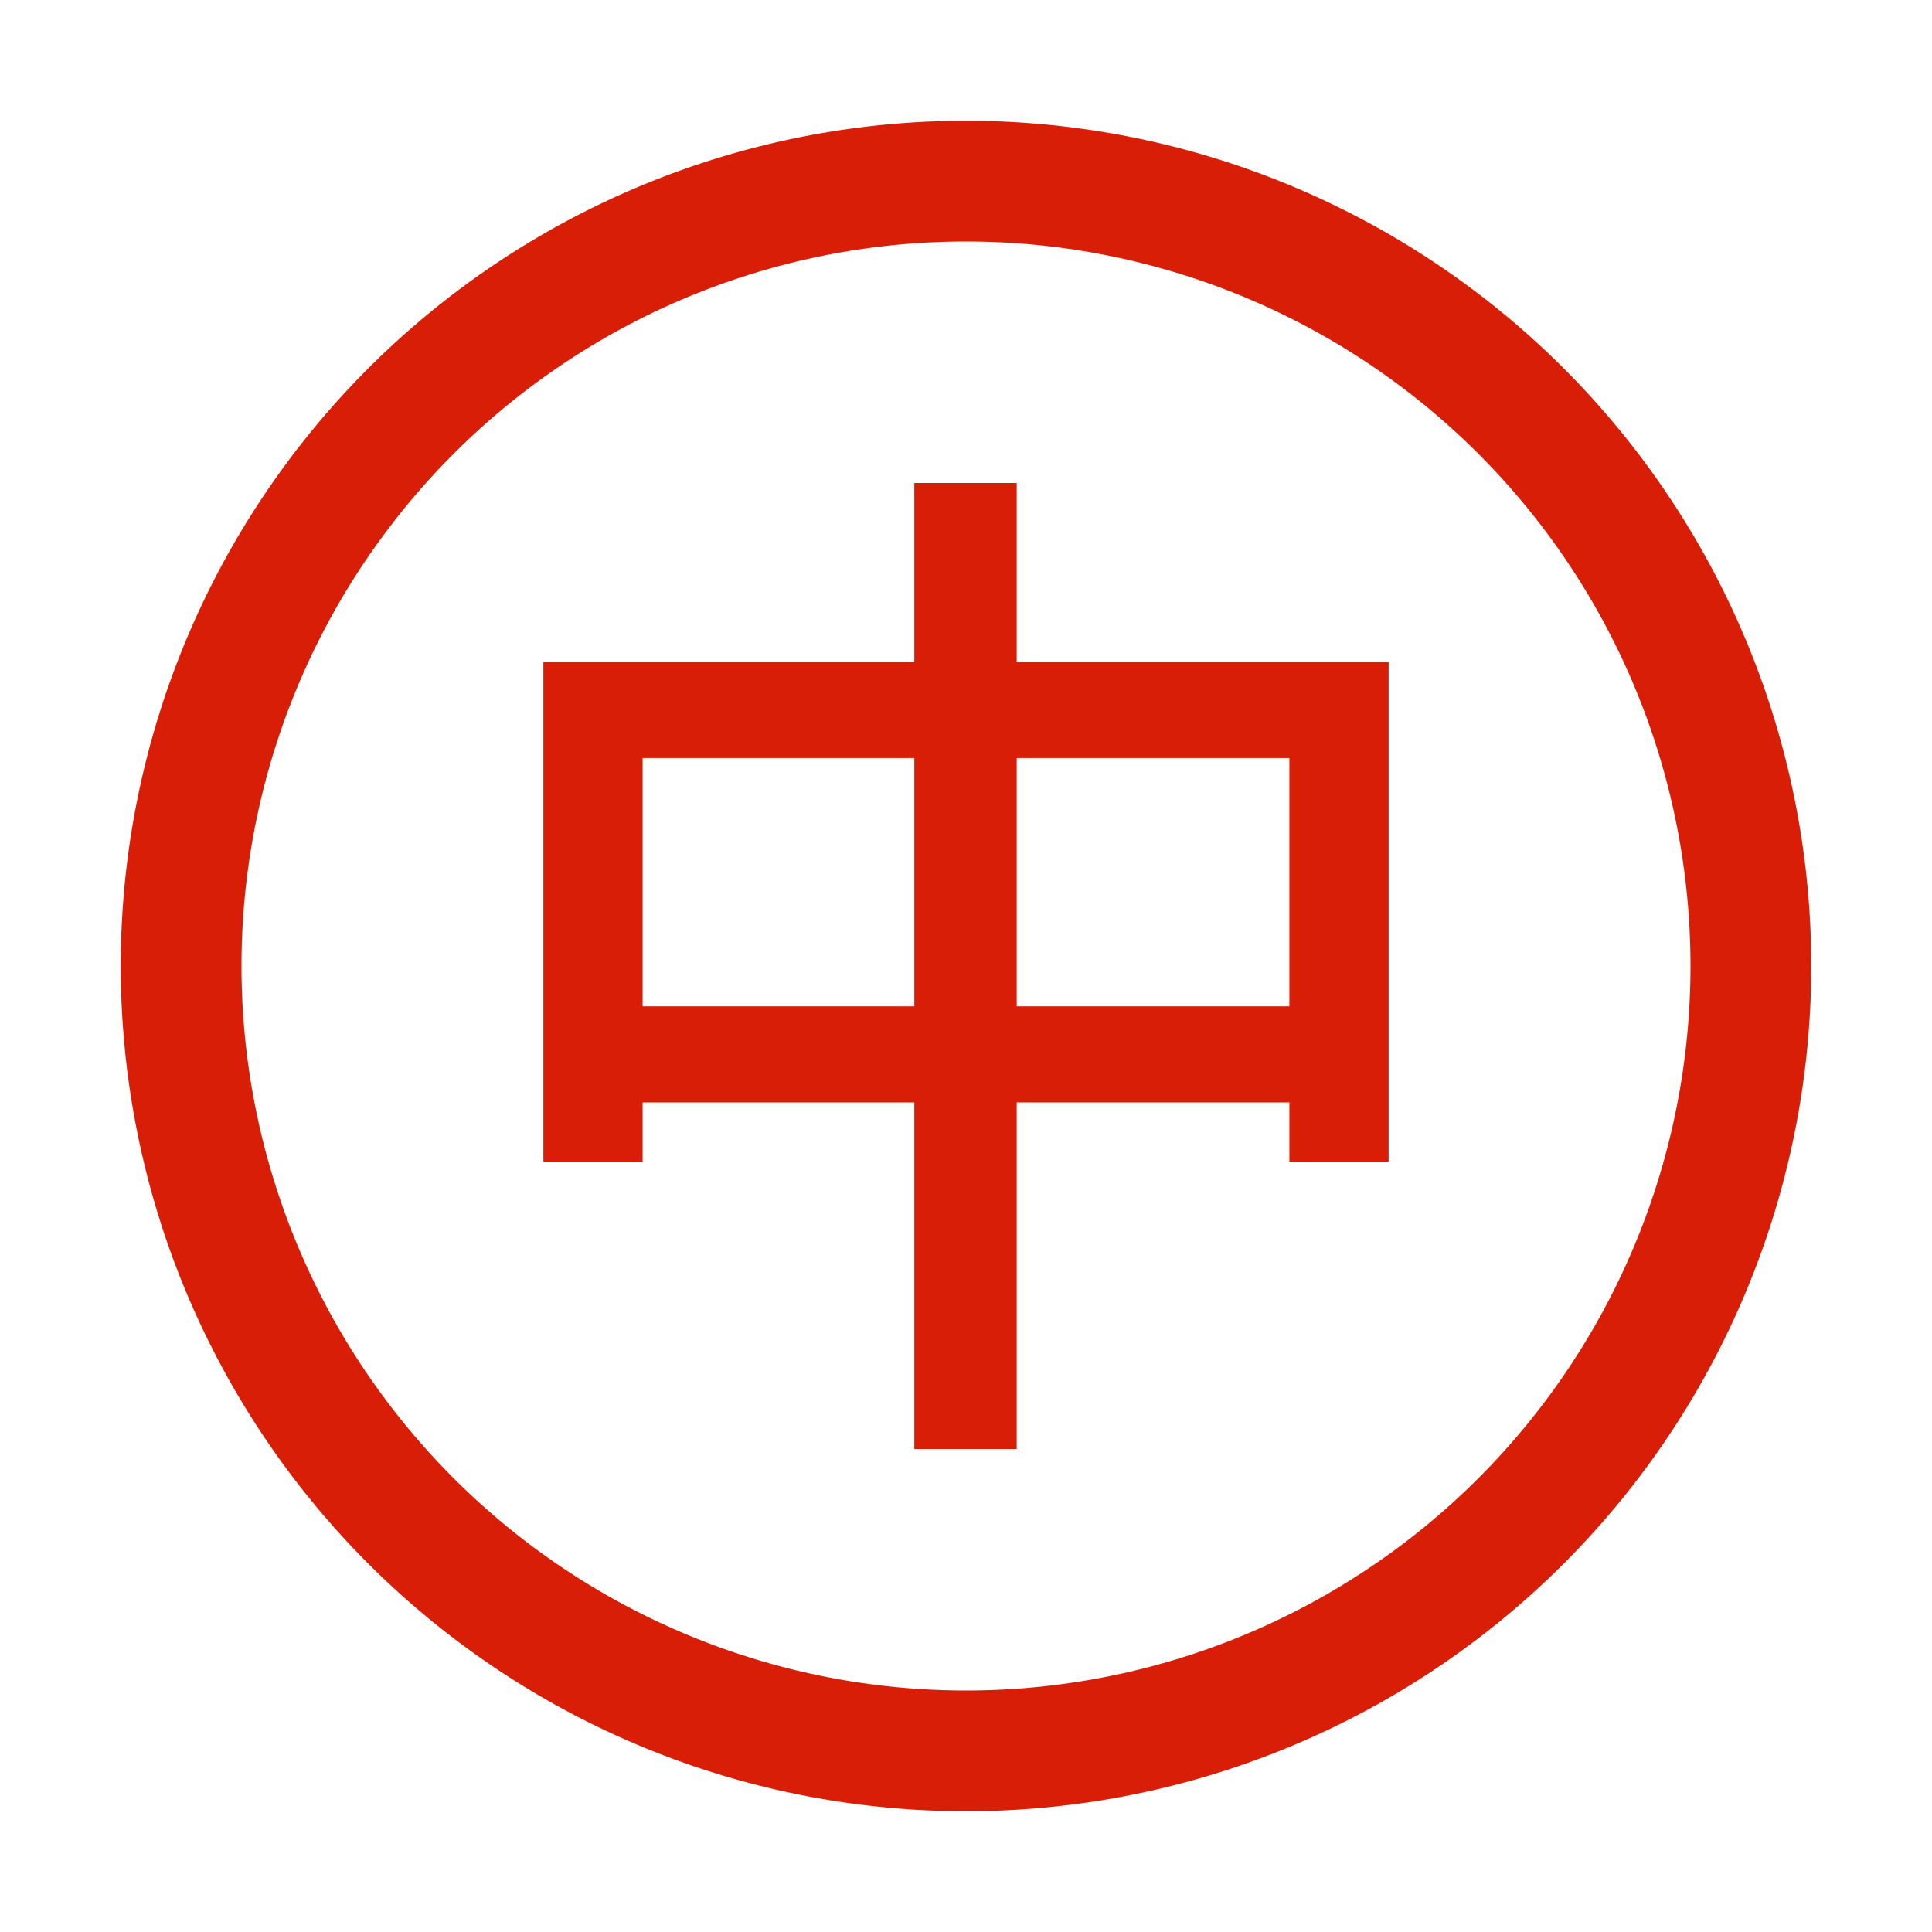 <?xml version="1.0" standalone="no"?><!DOCTYPE svg PUBLIC "-//W3C//DTD SVG 1.1//EN" "http://www.w3.org/Graphics/SVG/1.1/DTD/svg11.dtd"><svg t="1748932260725" class="icon" viewBox="0 0 1024 1024" version="1.1" xmlns="http://www.w3.org/2000/svg" p-id="35766" xmlns:xlink="http://www.w3.org/1999/xlink" width="200" height="200"><path d="M512 64a448 448 0 1 1 0 896A448 448 0 0 1 512 64z m0 64a384 384 0 1 0 0 768A384 384 0 0 0 512 128z m26.88 128v94.848h197.12v264.768h-52.608V584.32H538.88V768h-54.272V584.32h-144v31.296H288V350.848h196.608V256h54.272z m-54.272 145.792h-144v131.584h144V401.792z m198.784 0H538.88v131.584h144.512V401.792z" fill="#d81e06" p-id="35767"></path></svg>
